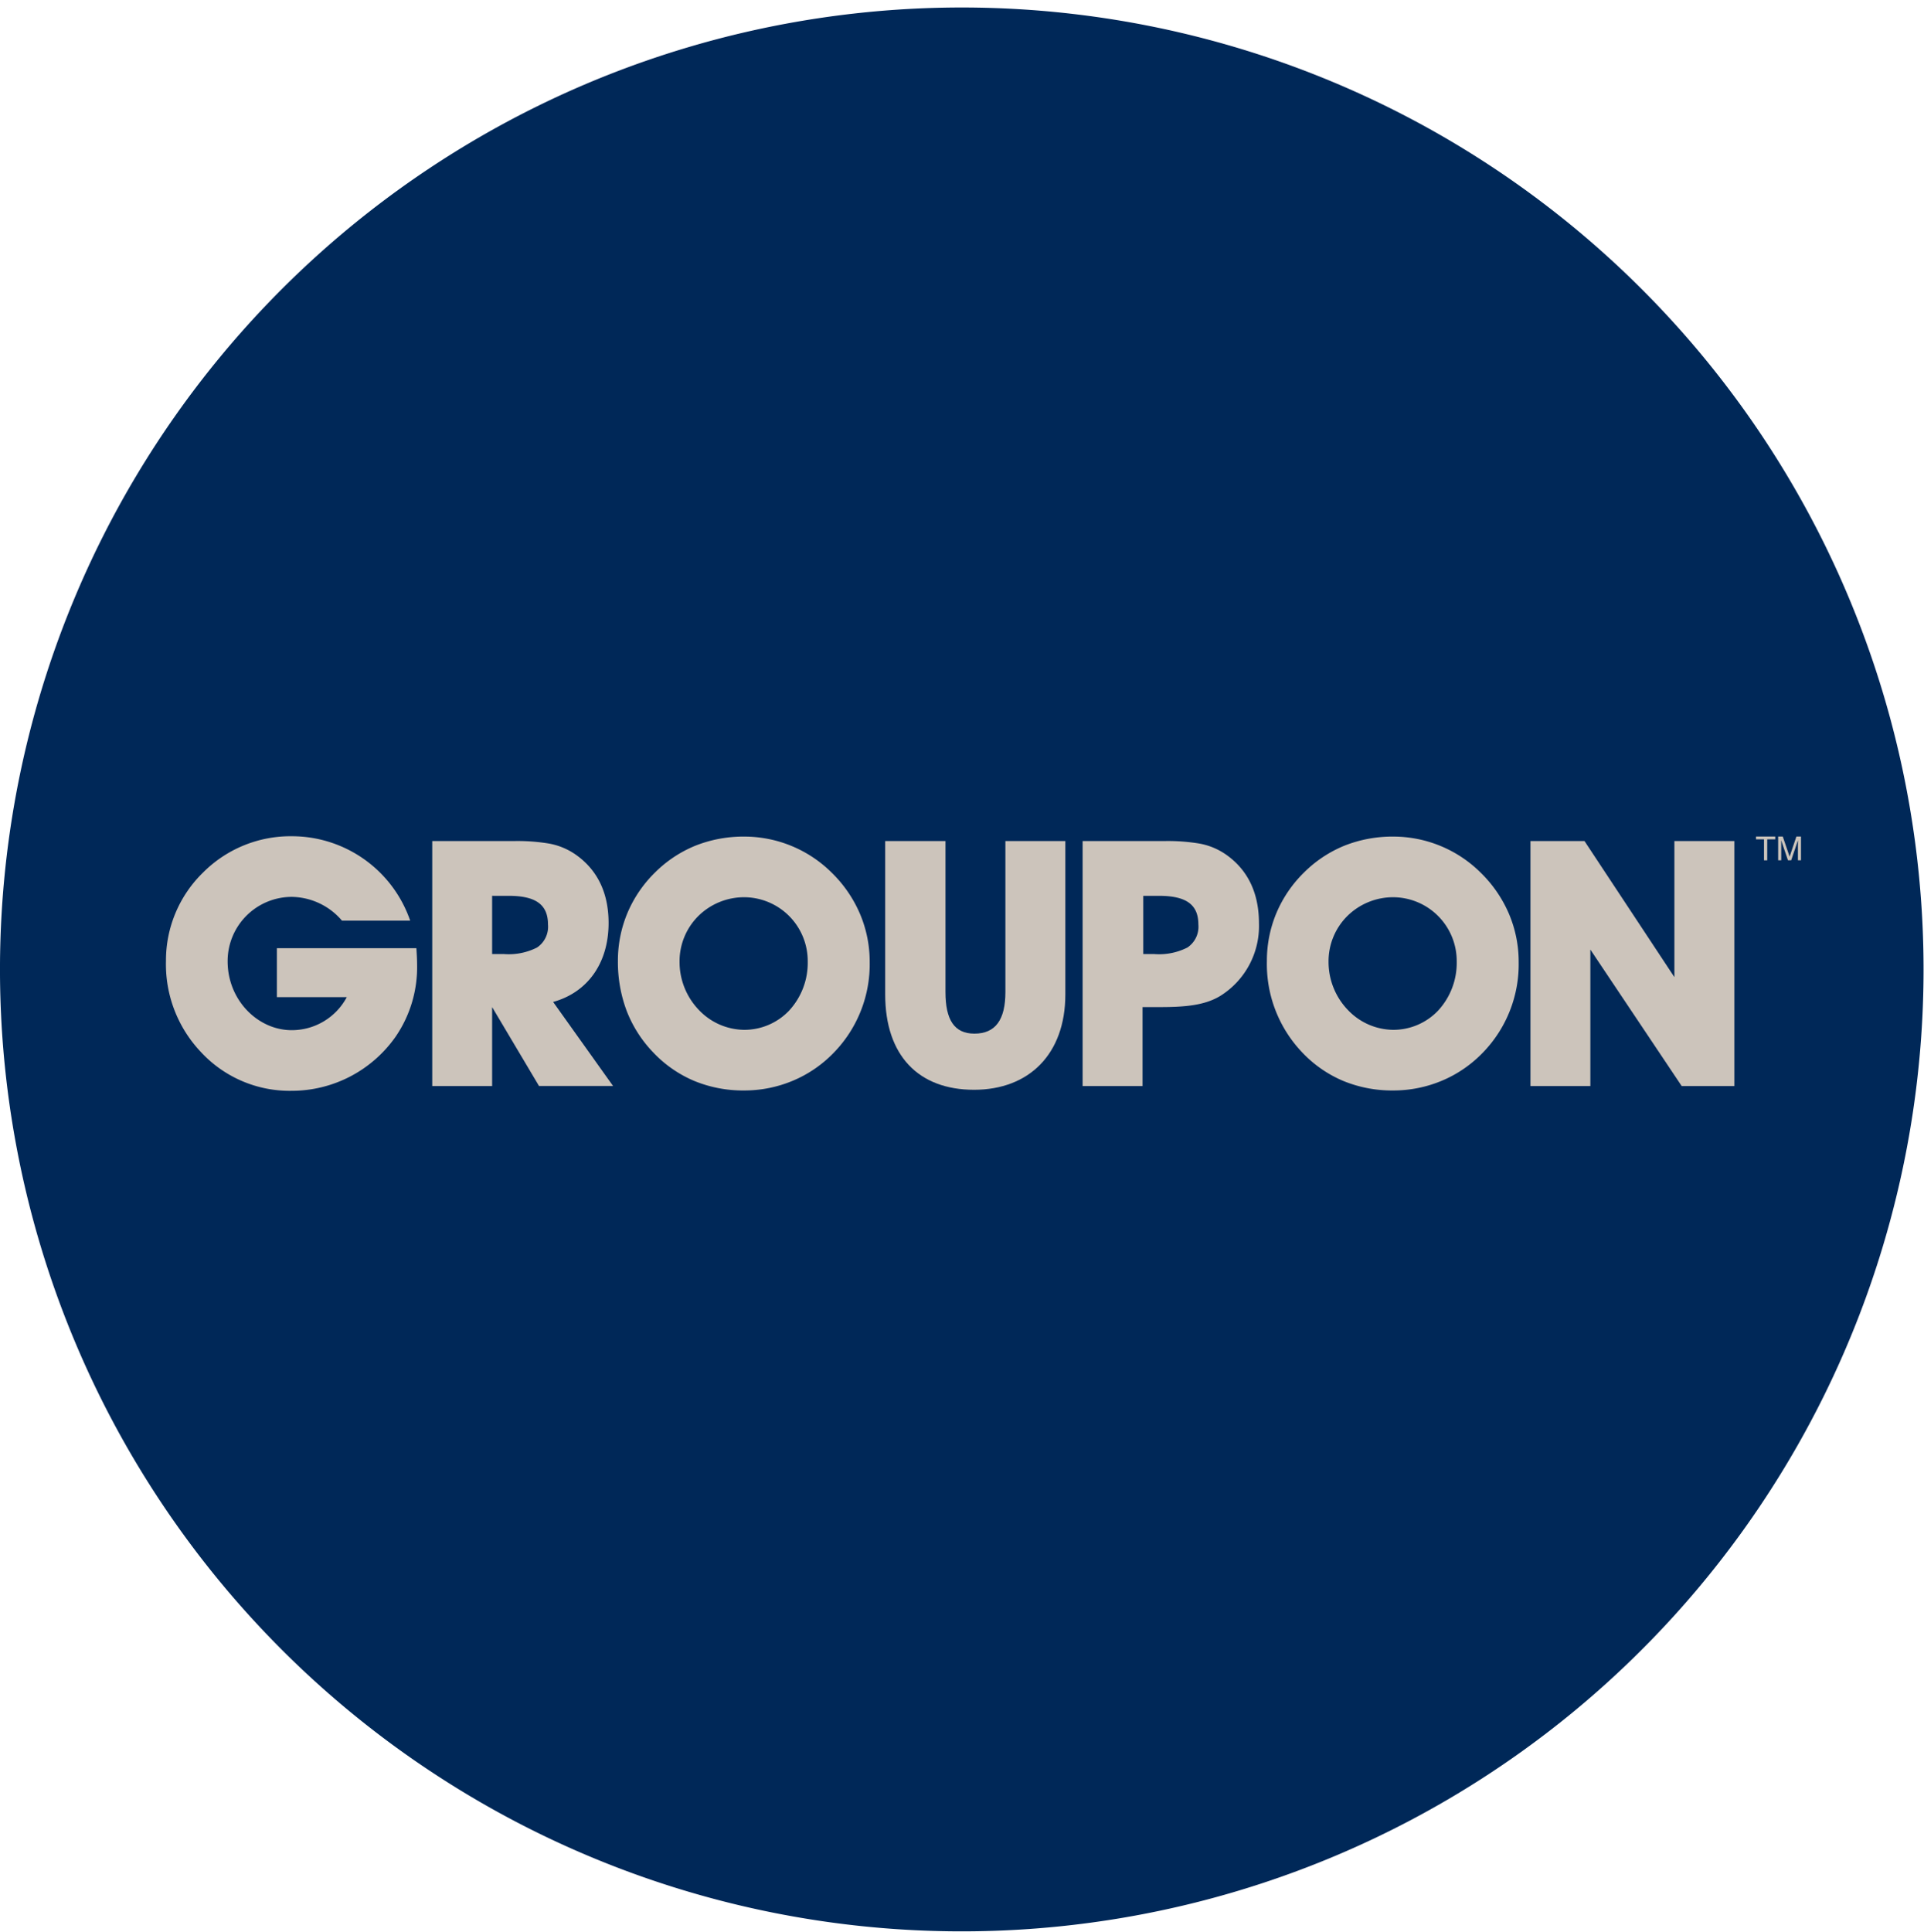 <svg id="CNX-LogosRetailersFR-Groupon" xmlns="http://www.w3.org/2000/svg" xmlns:xlink="http://www.w3.org/1999/xlink" width="257" height="258" viewBox="0 0 257 258">
  <defs>
    <clipPath id="clip-path">
      <path id="Clip_2" data-name="Clip 2" d="M0,0H256.941V256.94H0Z" transform="translate(0 0.06)" fill="none"/>
    </clipPath>
  </defs>
  <g id="Group_22" data-name="Group 22">
    <g id="Group_3" data-name="Group 3" transform="translate(0 0.941)">
      <path id="Clip_2-2" data-name="Clip 2" d="M0,0H256.941V256.94H0Z" transform="translate(0 0.06)" fill="none"/>
      <g id="Group_3-2" data-name="Group 3" clip-path="url(#clip-path)">
        <path id="Fill_1" data-name="Fill 1" d="M256.941,128.47A128.471,128.471,0,1,1,128.47,0,128.472,128.472,0,0,1,256.941,128.47" transform="translate(0 0.06)" fill="#002858"/>
      </g>
    </g>
    <path id="Fill_4" data-name="Fill 4" d="M0,.378H1.067v2.8H1.5V.378h1.07V0H0Z" transform="translate(234.56 111.724)" fill="#ccc4bb"/>
    <path id="Fill_6" data-name="Fill 6" d="M2.436,0,1.53,2.686.616,0H0V3.174H.412V1.3c0-.073,0-.193,0-.352S.4.671.4.594V.5L1.31,3.174h.431L2.645.5c0,.173,0,.332,0,.482s-.006.255-.006.322V3.174h.412V0Z" transform="translate(237.519 111.724)" fill="#ccc4bb"/>
    <path id="Fill_8" data-name="Fill 8" d="M14.815,14.954v6.533h9.34A8.321,8.321,0,0,1,16.793,25.9c-4.509,0-8.557-4-8.557-9.2a8.58,8.58,0,0,1,8.557-8.6,8.952,8.952,0,0,1,6.718,3.175h9.11A16.713,16.713,0,0,0,16.885,0,16.5,16.5,0,0,0,4.968,4.832,16.387,16.387,0,0,0,0,16.656,17.034,17.034,0,0,0,4.647,28.8,16.159,16.159,0,0,0,16.793,34a16.958,16.958,0,0,0,13.941-7.316,16.385,16.385,0,0,0,2.807-9.567c0-.69-.047-1.427-.092-2.163Z" transform="translate(22.17 111.684)" fill="#ccc4bb"/>
    <path id="Fill_10" data-name="Fill 10" d="M8,32.714H0V0H10.859a25.76,25.76,0,0,1,4.605.311,8.967,8.967,0,0,1,3.675,1.484c2.93,2.047,4.416,5.127,4.416,9.155,0,5.312-2.769,9.251-7.407,10.537l8.005,11.225-9.891,0L8,22.176V32.713Zm0-25.4v7.775H9.569A8.345,8.345,0,0,0,14,14.217a3.343,3.343,0,0,0,1.46-3.083c0-2.64-1.617-3.818-5.244-3.818Z" transform="translate(57.737 112.328)" fill="#ccc4bb"/>
    <path id="Fill_12" data-name="Fill 12" d="M16.839,33.909a17.118,17.118,0,0,1-6.7-1.3,16.239,16.239,0,0,1-5.492-3.855,16.676,16.676,0,0,1-3.479-5.486A18.531,18.531,0,0,1,0,16.61,16.449,16.449,0,0,1,1.276,10.2,16.622,16.622,0,0,1,4.968,4.786,16.4,16.4,0,0,1,10.392,1.2,17.377,17.377,0,0,1,16.885,0,16.576,16.576,0,0,1,28.571,4.832a17.047,17.047,0,0,1,3.773,5.509,16.356,16.356,0,0,1,1.289,6.407A16.929,16.929,0,0,1,28.894,28.8a16.42,16.42,0,0,1-5.51,3.8A16.762,16.762,0,0,1,16.839,33.909ZM16.931,8.1A8.7,8.7,0,0,0,10.754,10.6a8.523,8.523,0,0,0-2.519,6.1,9.248,9.248,0,0,0,2.611,6.486,8.455,8.455,0,0,0,5.993,2.623,8.248,8.248,0,0,0,6.016-2.553,9.387,9.387,0,0,0,2.5-6.555A8.524,8.524,0,0,0,16.931,8.1Z" transform="translate(82.537 111.73)" fill="#ccc4bb"/>
    <path id="Fill_14" data-name="Fill 14" d="M16.057,20.152c0,3.727-1.334,5.567-4.142,5.567-2.713,0-3.864-1.886-3.864-5.567V0H0V20.473c0,8.19,4.463,12.745,11.87,12.745,7.316,0,12.193-4.739,12.193-12.745V0H16.057Z" transform="translate(118.241 112.328)" fill="#ccc4bb"/>
    <path id="Fill_16" data-name="Fill 16" d="M8.006,32.713H0V0H10.858a25.773,25.773,0,0,1,4.606.311,8.967,8.967,0,0,1,3.675,1.484c2.93,2.047,4.416,5.143,4.416,9.2a11,11,0,0,1-5.2,9.707c-2.045,1.226-4.6,1.472-8.052,1.472h-2.3V32.712ZM8.1,7.316v7.775H9.568A8.347,8.347,0,0,0,14,14.217a3.343,3.343,0,0,0,1.461-3.083c0-2.64-1.617-3.818-5.244-3.818Z" transform="translate(144.612 112.328)" fill="#ccc4bb"/>
    <path id="Fill_18" data-name="Fill 18" d="M16.84,33.909a17.115,17.115,0,0,1-6.7-1.3,16.226,16.226,0,0,1-5.49-3.855A17.092,17.092,0,0,1,0,16.61,16.441,16.441,0,0,1,1.277,10.2,16.621,16.621,0,0,1,4.971,4.786,16.392,16.392,0,0,1,10.394,1.2,17.372,17.372,0,0,1,16.886,0,16.573,16.573,0,0,1,28.572,4.832a17.04,17.04,0,0,1,3.773,5.509,16.358,16.358,0,0,1,1.288,6.407A16.928,16.928,0,0,1,28.9,28.8a16.433,16.433,0,0,1-5.511,3.8A16.764,16.764,0,0,1,16.84,33.909ZM16.932,8.1A8.7,8.7,0,0,0,10.756,10.6a8.522,8.522,0,0,0-2.52,6.1,9.248,9.248,0,0,0,2.611,6.486,8.455,8.455,0,0,0,5.993,2.623,8.248,8.248,0,0,0,6.016-2.553,9.387,9.387,0,0,0,2.5-6.555A8.524,8.524,0,0,0,16.932,8.1Z" transform="translate(169.226 111.73)" fill="#ccc4bb"/>
    <path id="Fill_20" data-name="Fill 20" d="M19.23,18.175,7.222,0H0V32.713H8.005V14.493L20.2,32.713h7.039V0H19.23Z" transform="translate(204.429 112.328)" fill="#ccc4bb"/>
  </g>
</svg>
